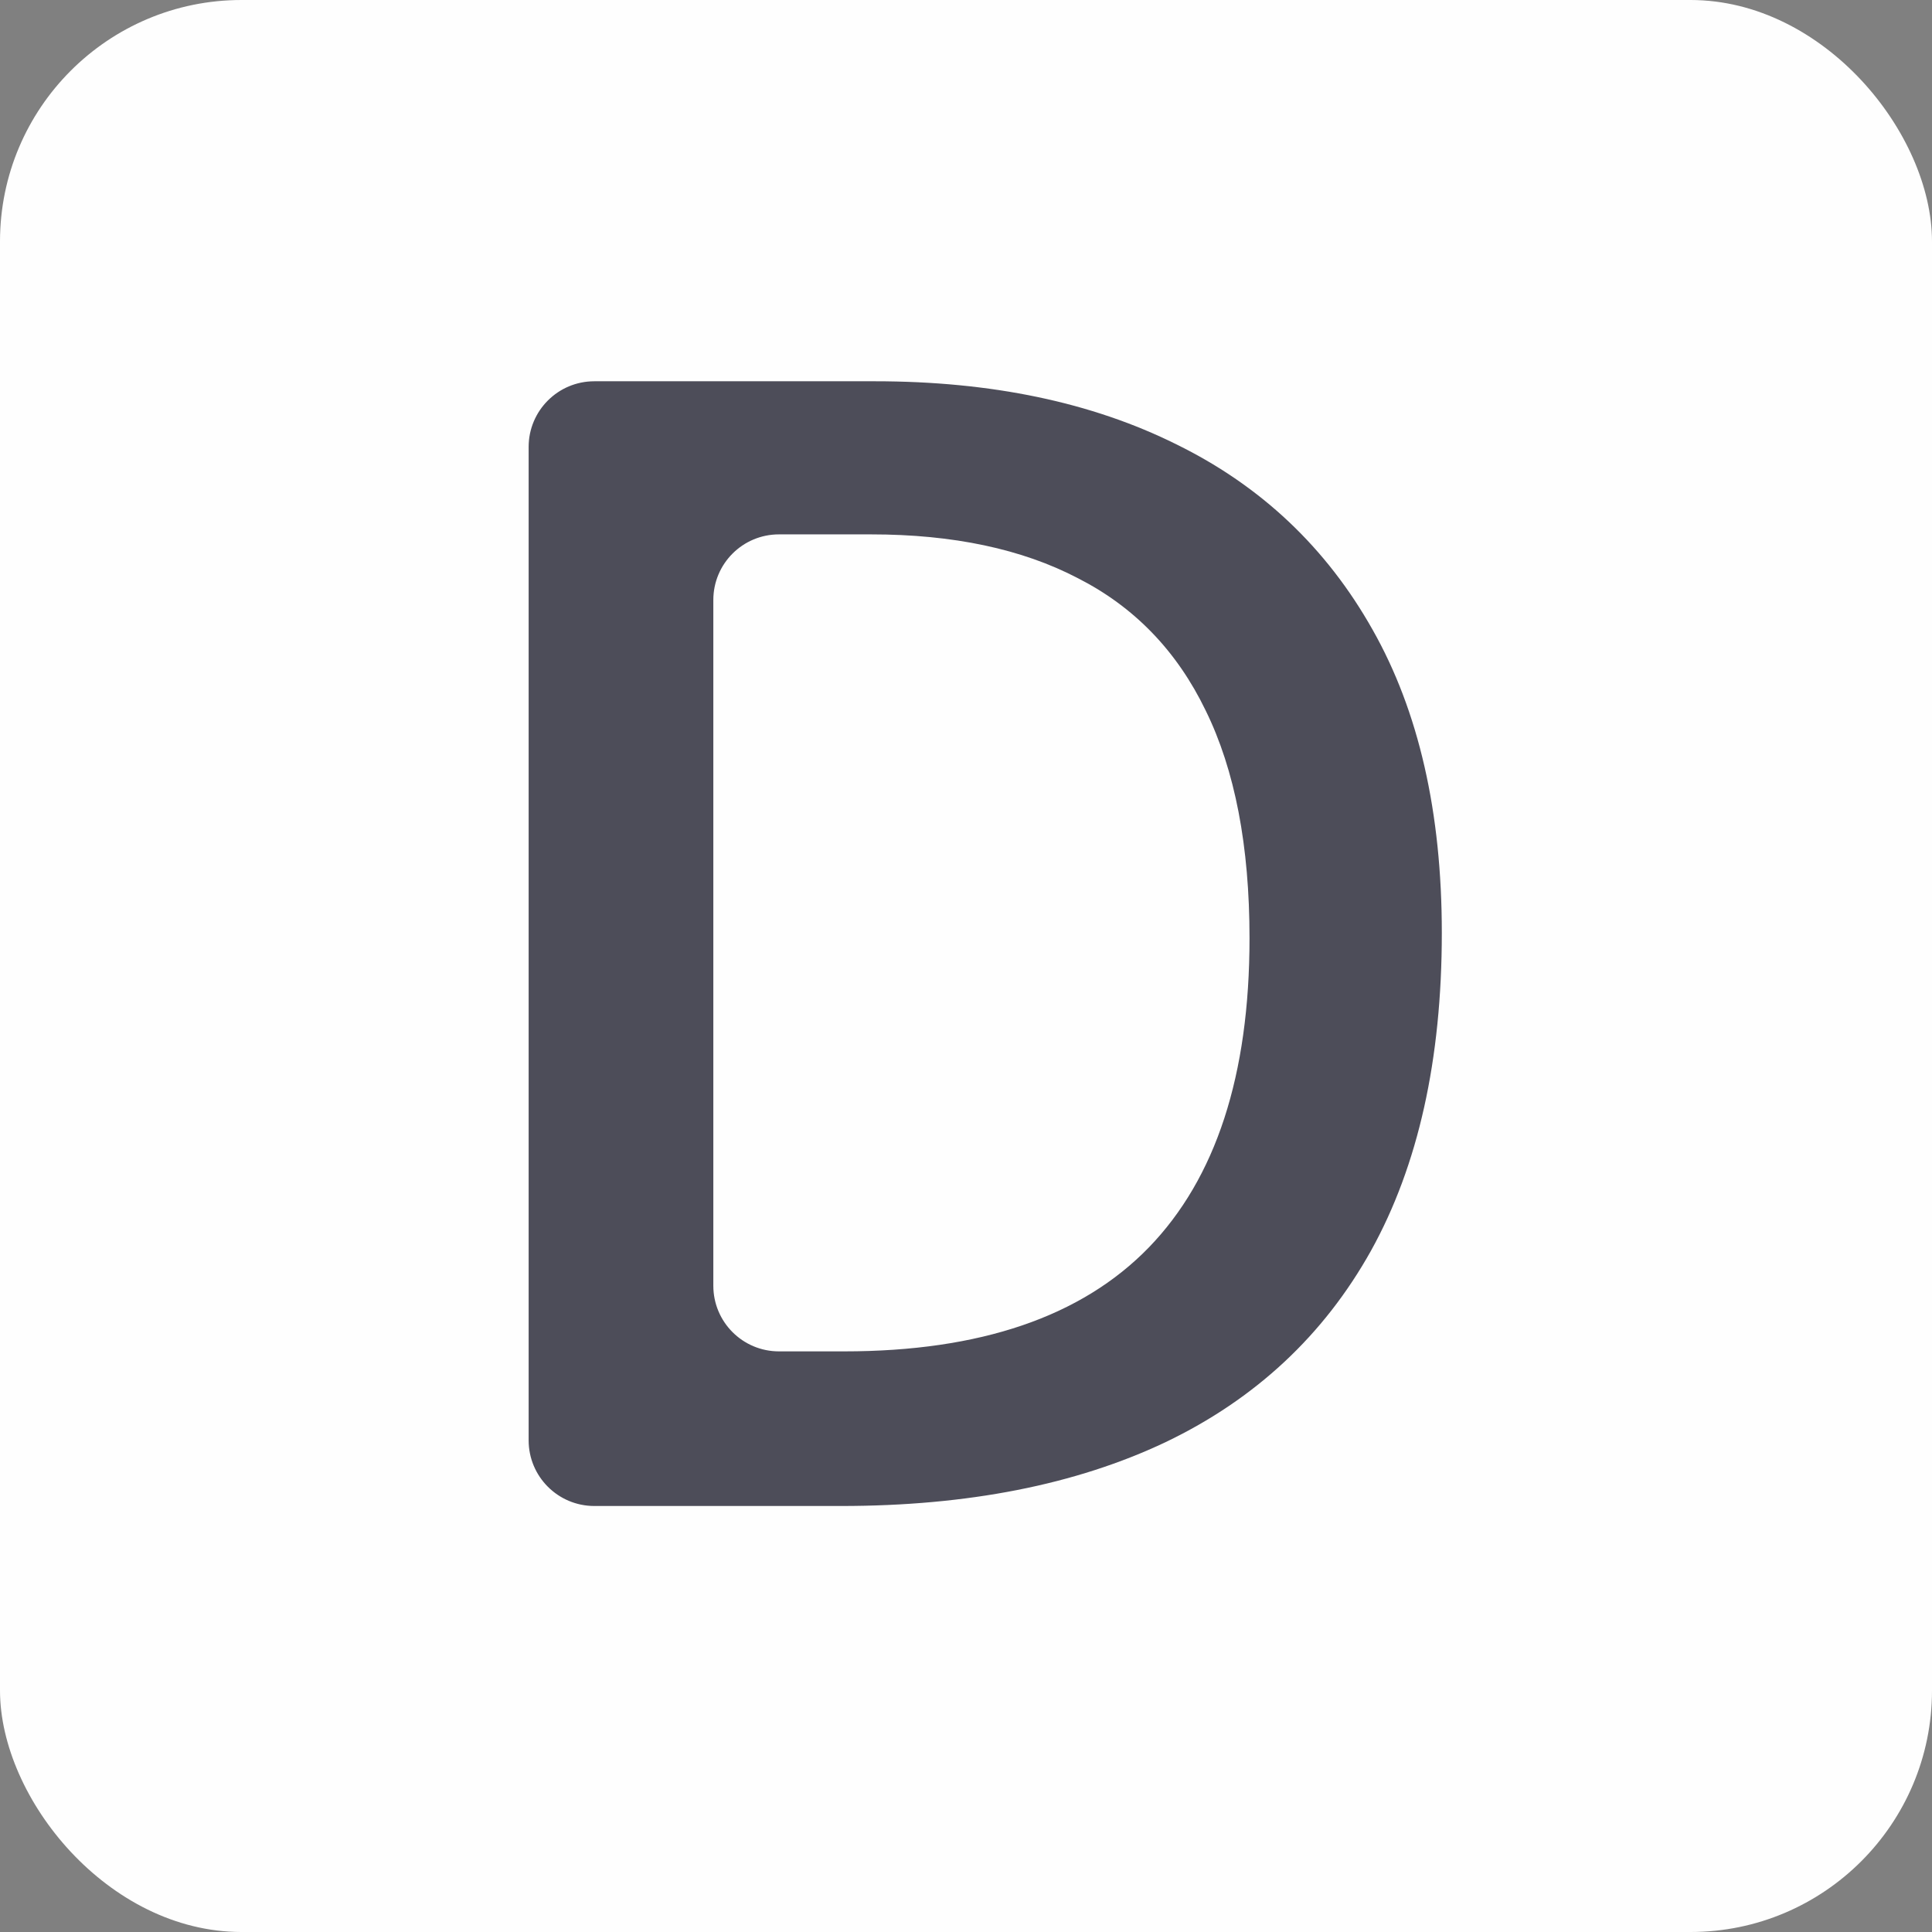 <svg preserveAspectRatio="none" width="100%" height="100%" overflow="visible" style="display: block;" viewBox="0 0 32 32" fill="none" xmlns="http://www.w3.org/2000/svg">
<rect x="0" y="0" width="32" height="32" fill="#808080" stroke="none"/>
<g id="Frame 303">
<rect width="32" height="32" rx="4" fill="#FEFEFE"/>
<path id="Vector" d="M23.881 15.451C23.881 17.549 23.491 19.303 22.709 20.714C21.927 22.115 20.794 23.173 19.307 23.886C17.82 24.591 16.028 24.944 13.93 24.944H9.844C9.243 24.944 8.756 24.457 8.756 23.857V7.402C8.756 6.802 9.243 6.315 9.844 6.315H14.49C16.419 6.315 18.084 6.663 19.485 7.36C20.887 8.048 21.97 9.072 22.735 10.431C23.499 11.781 23.881 13.455 23.881 15.451ZM20.696 15.54C20.696 14.011 20.454 12.754 19.97 11.769C19.494 10.783 18.789 10.053 17.854 9.577C16.928 9.093 15.786 8.851 14.427 8.851H12.902C12.301 8.851 11.815 9.337 11.815 9.938V21.296C11.815 21.896 12.301 22.383 12.902 22.383H13.981C16.232 22.383 17.914 21.809 19.027 20.663C20.139 19.516 20.696 17.808 20.696 15.54Z" fill="#4D4D59"/>
</g>
</svg>
